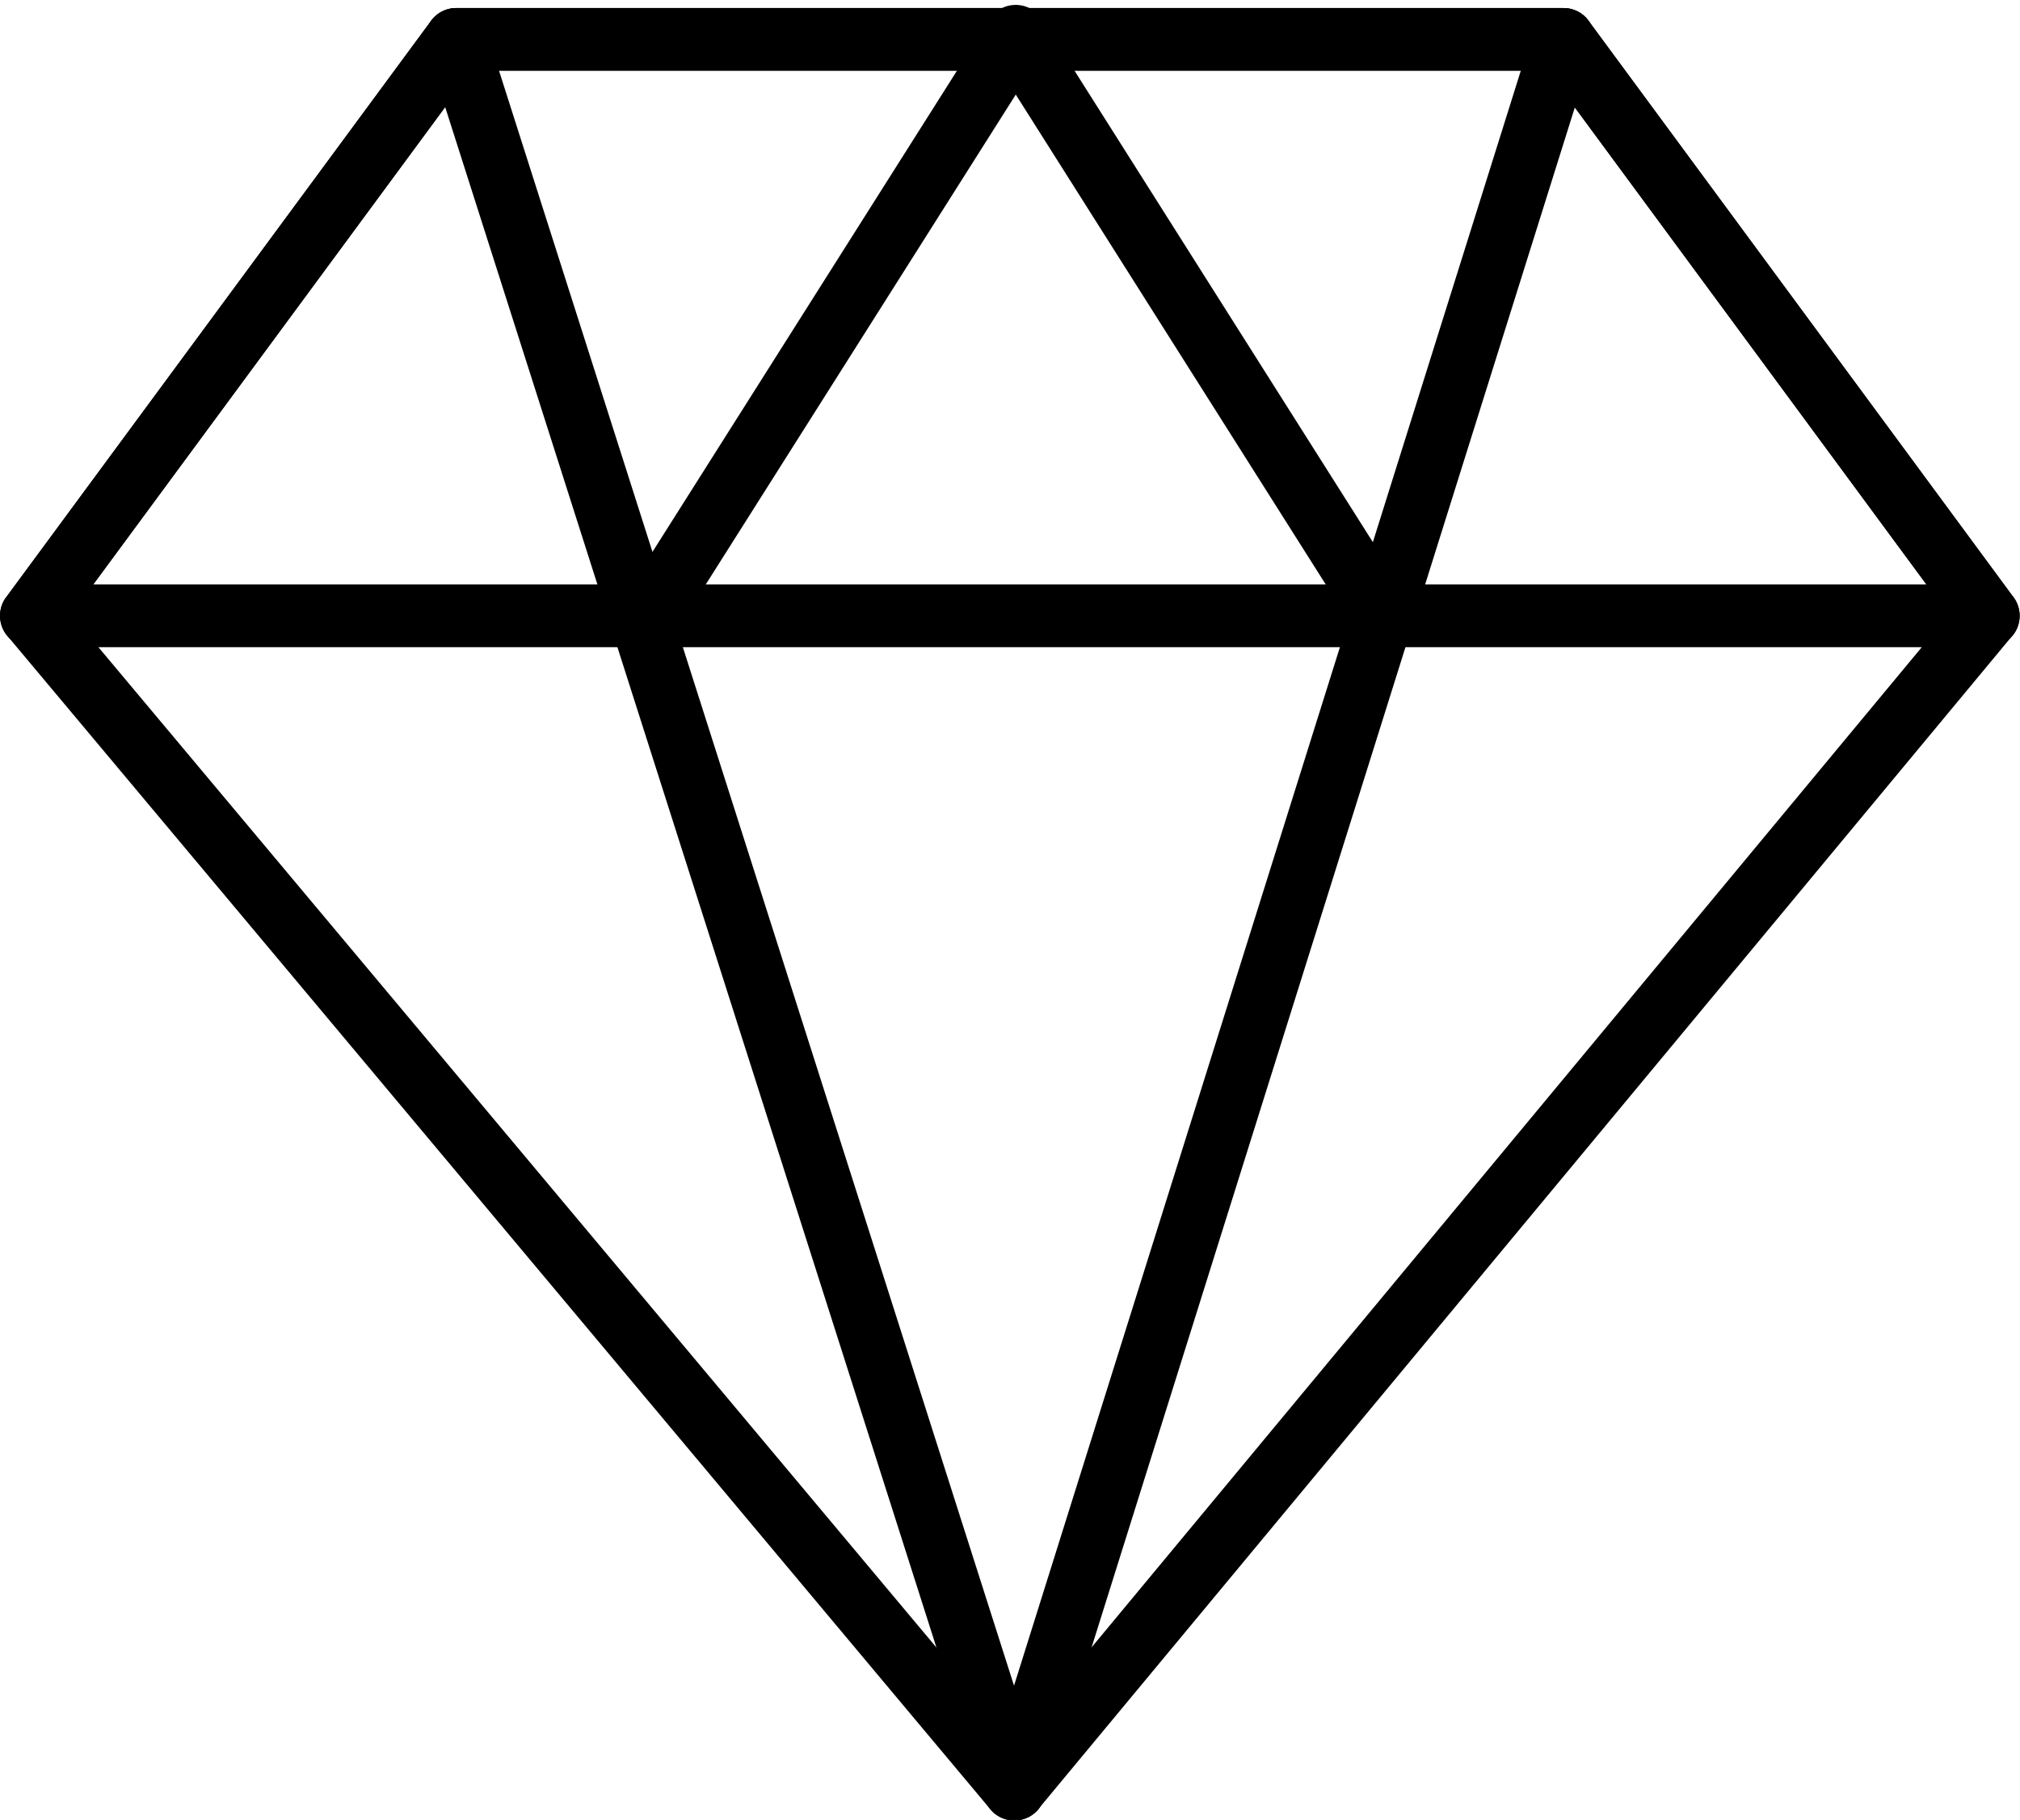 <?xml version="1.0" encoding="UTF-8"?><svg xmlns="http://www.w3.org/2000/svg" xmlns:xlink="http://www.w3.org/1999/xlink" height="110.7" preserveAspectRatio="xMidYMid meet" version="1.0" viewBox="0.0 -0.3 122.9 110.7" width="122.9" zoomAndPan="magnify"><defs><clipPath id="a"><path d="M 0 0 L 122.879 0 L 122.879 110.441 L 0 110.441 Z M 0 0"/></clipPath><clipPath id="b"><path d="M 0 0 L 122.879 0 L 122.879 40 L 0 40 Z M 0 0"/></clipPath><clipPath id="c"><path d="M 25 0 L 98 0 L 98 110.441 L 25 110.441 Z M 25 0"/></clipPath></defs><g><g clip-path="url(#a)" id="change1_3"><path d="M 61.711 105.57 L 118.562 37.094 L 94.164 3.996 L 28.719 3.996 L 4.324 37.082 Z M 120.977 37.16 L 122.434 38.371 L 63.285 109.609 C 63.191 109.75 63.074 109.879 62.938 109.996 C 62.129 110.672 60.93 110.566 60.254 109.758 L 61.711 108.535 L 60.254 109.754 L 0.523 38.469 C -0.102 37.812 -0.184 36.785 0.371 36.027 L 0.375 36.031 L 26.152 1.07 C 26.492 0.539 27.086 0.188 27.762 0.188 L 95.117 0.188 C 95.703 0.188 96.281 0.453 96.652 0.961 L 95.121 2.094 L 96.652 0.969 L 122.426 35.926 C 123.016 36.617 123.039 37.652 122.441 38.375 L 120.977 37.16" fill="inherit"/></g><g clip-path="url(#b)" id="change1_1"><path d="M 117.211 35.254 L 94.164 3.996 L 28.719 3.996 L 5.672 35.254 Z M 95.121 2.094 L 96.652 0.969 L 122.43 35.93 C 122.711 36.262 122.879 36.691 122.879 37.16 C 122.879 38.211 122.027 39.066 120.977 39.066 L 1.922 39.066 C 1.523 39.07 1.121 38.949 0.773 38.691 C -0.07 38.07 -0.254 36.875 0.371 36.027 L 0.375 36.031 L 26.152 1.07 C 26.492 0.539 27.086 0.188 27.762 0.188 L 95.117 0.188 C 95.703 0.188 96.281 0.453 96.652 0.961 L 95.121 2.094" fill="inherit"/></g><g clip-path="url(#c)" id="change1_2"><path d="M 29.57 1.52 C 29.254 0.52 28.188 -0.031 27.188 0.285 C 26.188 0.602 25.637 1.668 25.953 2.664 L 59.906 109.109 L 61.711 108.535 L 59.898 109.113 C 60.219 110.117 61.289 110.668 62.293 110.348 C 62.945 110.141 63.406 109.617 63.562 108.996 L 96.938 2.656 C 97.25 1.656 96.688 0.59 95.684 0.277 C 94.684 -0.035 93.617 0.523 93.305 1.527 L 61.695 102.238 L 29.57 1.52" fill="inherit"/></g><g id="change1_4"><path d="M 82.508 38.172 C 83.066 39.059 84.238 39.324 85.125 38.766 C 86.012 38.207 86.281 37.035 85.723 36.148 L 63.406 0.891 L 61.801 1.902 L 63.41 0.887 C 62.848 -0.004 61.668 -0.27 60.781 0.293 C 60.488 0.477 60.266 0.73 60.113 1.016 L 37.742 36.359 C 37.184 37.25 37.449 38.422 38.34 38.98 C 39.227 39.539 40.398 39.273 40.957 38.383 L 61.801 5.453 L 82.508 38.172" fill="inherit"/></g></g></svg>
